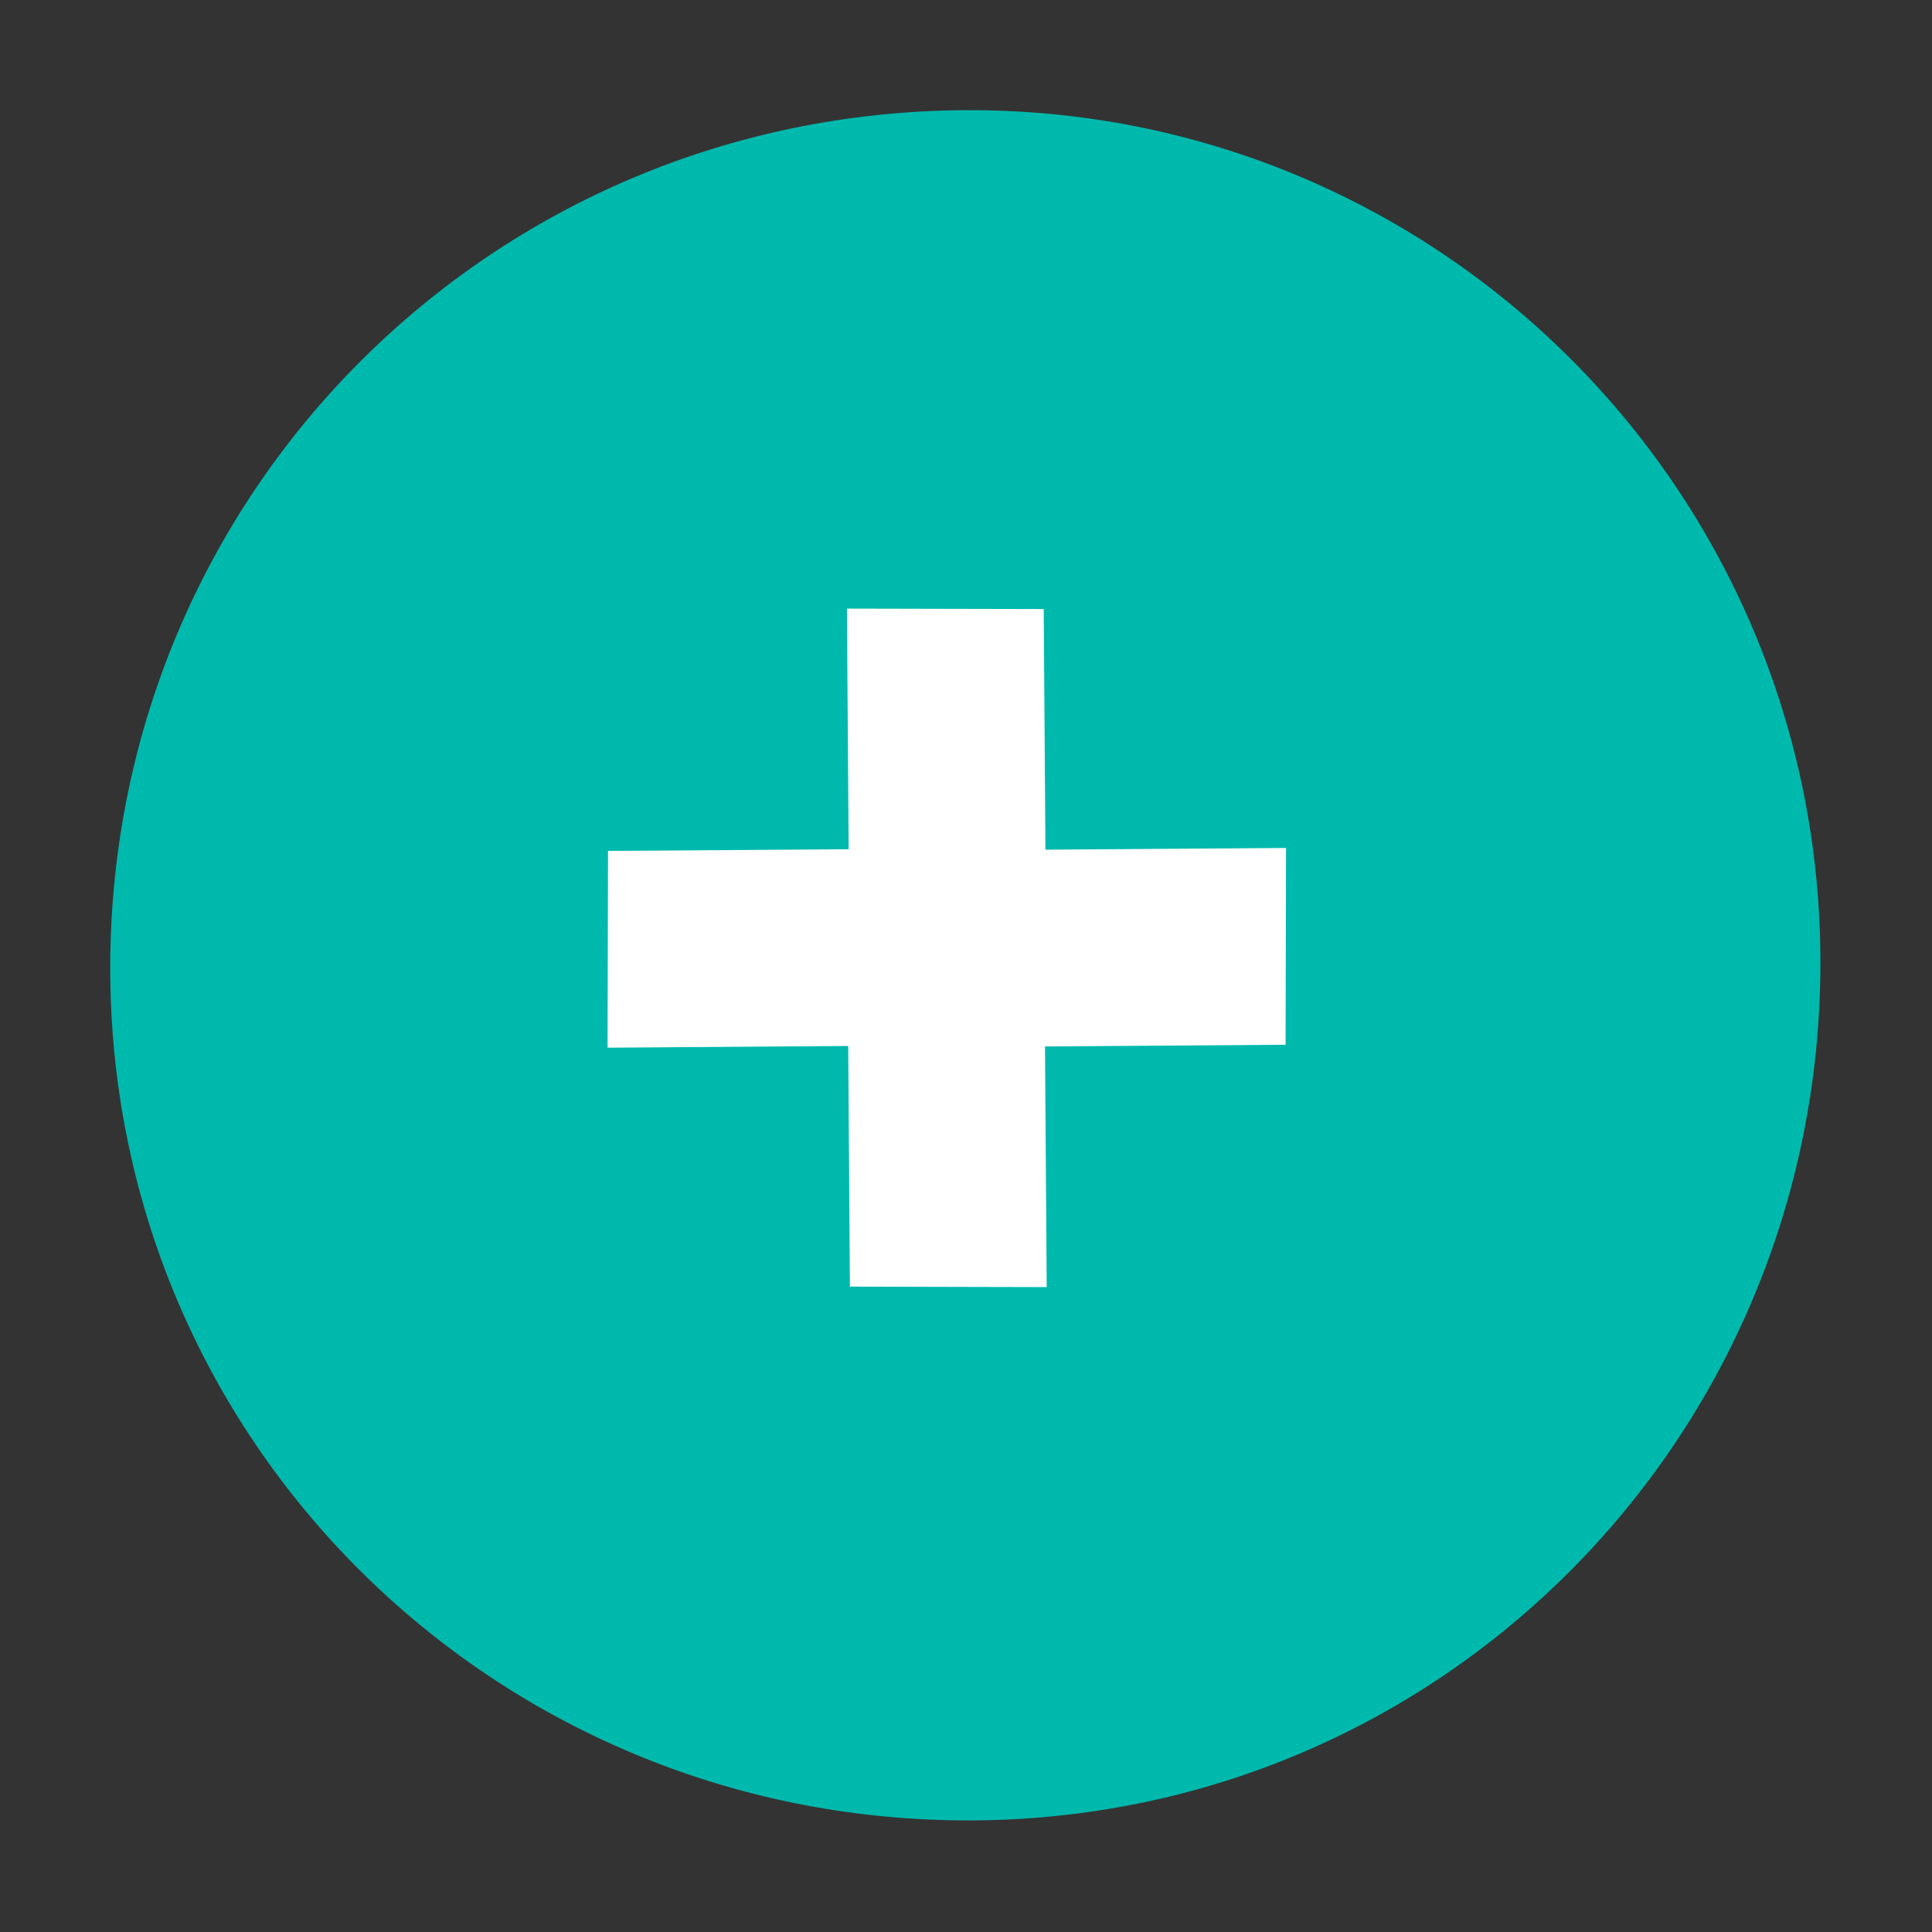 <svg xmlns="http://www.w3.org/2000/svg" viewBox="0 0 48.6 48.6"><rect x="0" y="0" width="48.6" height="48.6" fill="#333333" stroke="none"/><path d="M24.29 2.772c11.907-.058 21.544 9.595 21.503 21.517-.041 11.922-9.595 21.545-21.516 21.504-11.922-.041-21.545-9.595-21.504-21.517S12.382 2.83 24.289 2.772z" fill="#00b9ad"/><path d="M21.305 15.31l.043 6.053-6.053.042-.011 4.95 6.053-.043.043 6.053 4.95.012-.043-6.053 6.052-.043.012-4.95-6.053.043-.043-6.053-4.95-.011z" fill="#fff"/></svg>